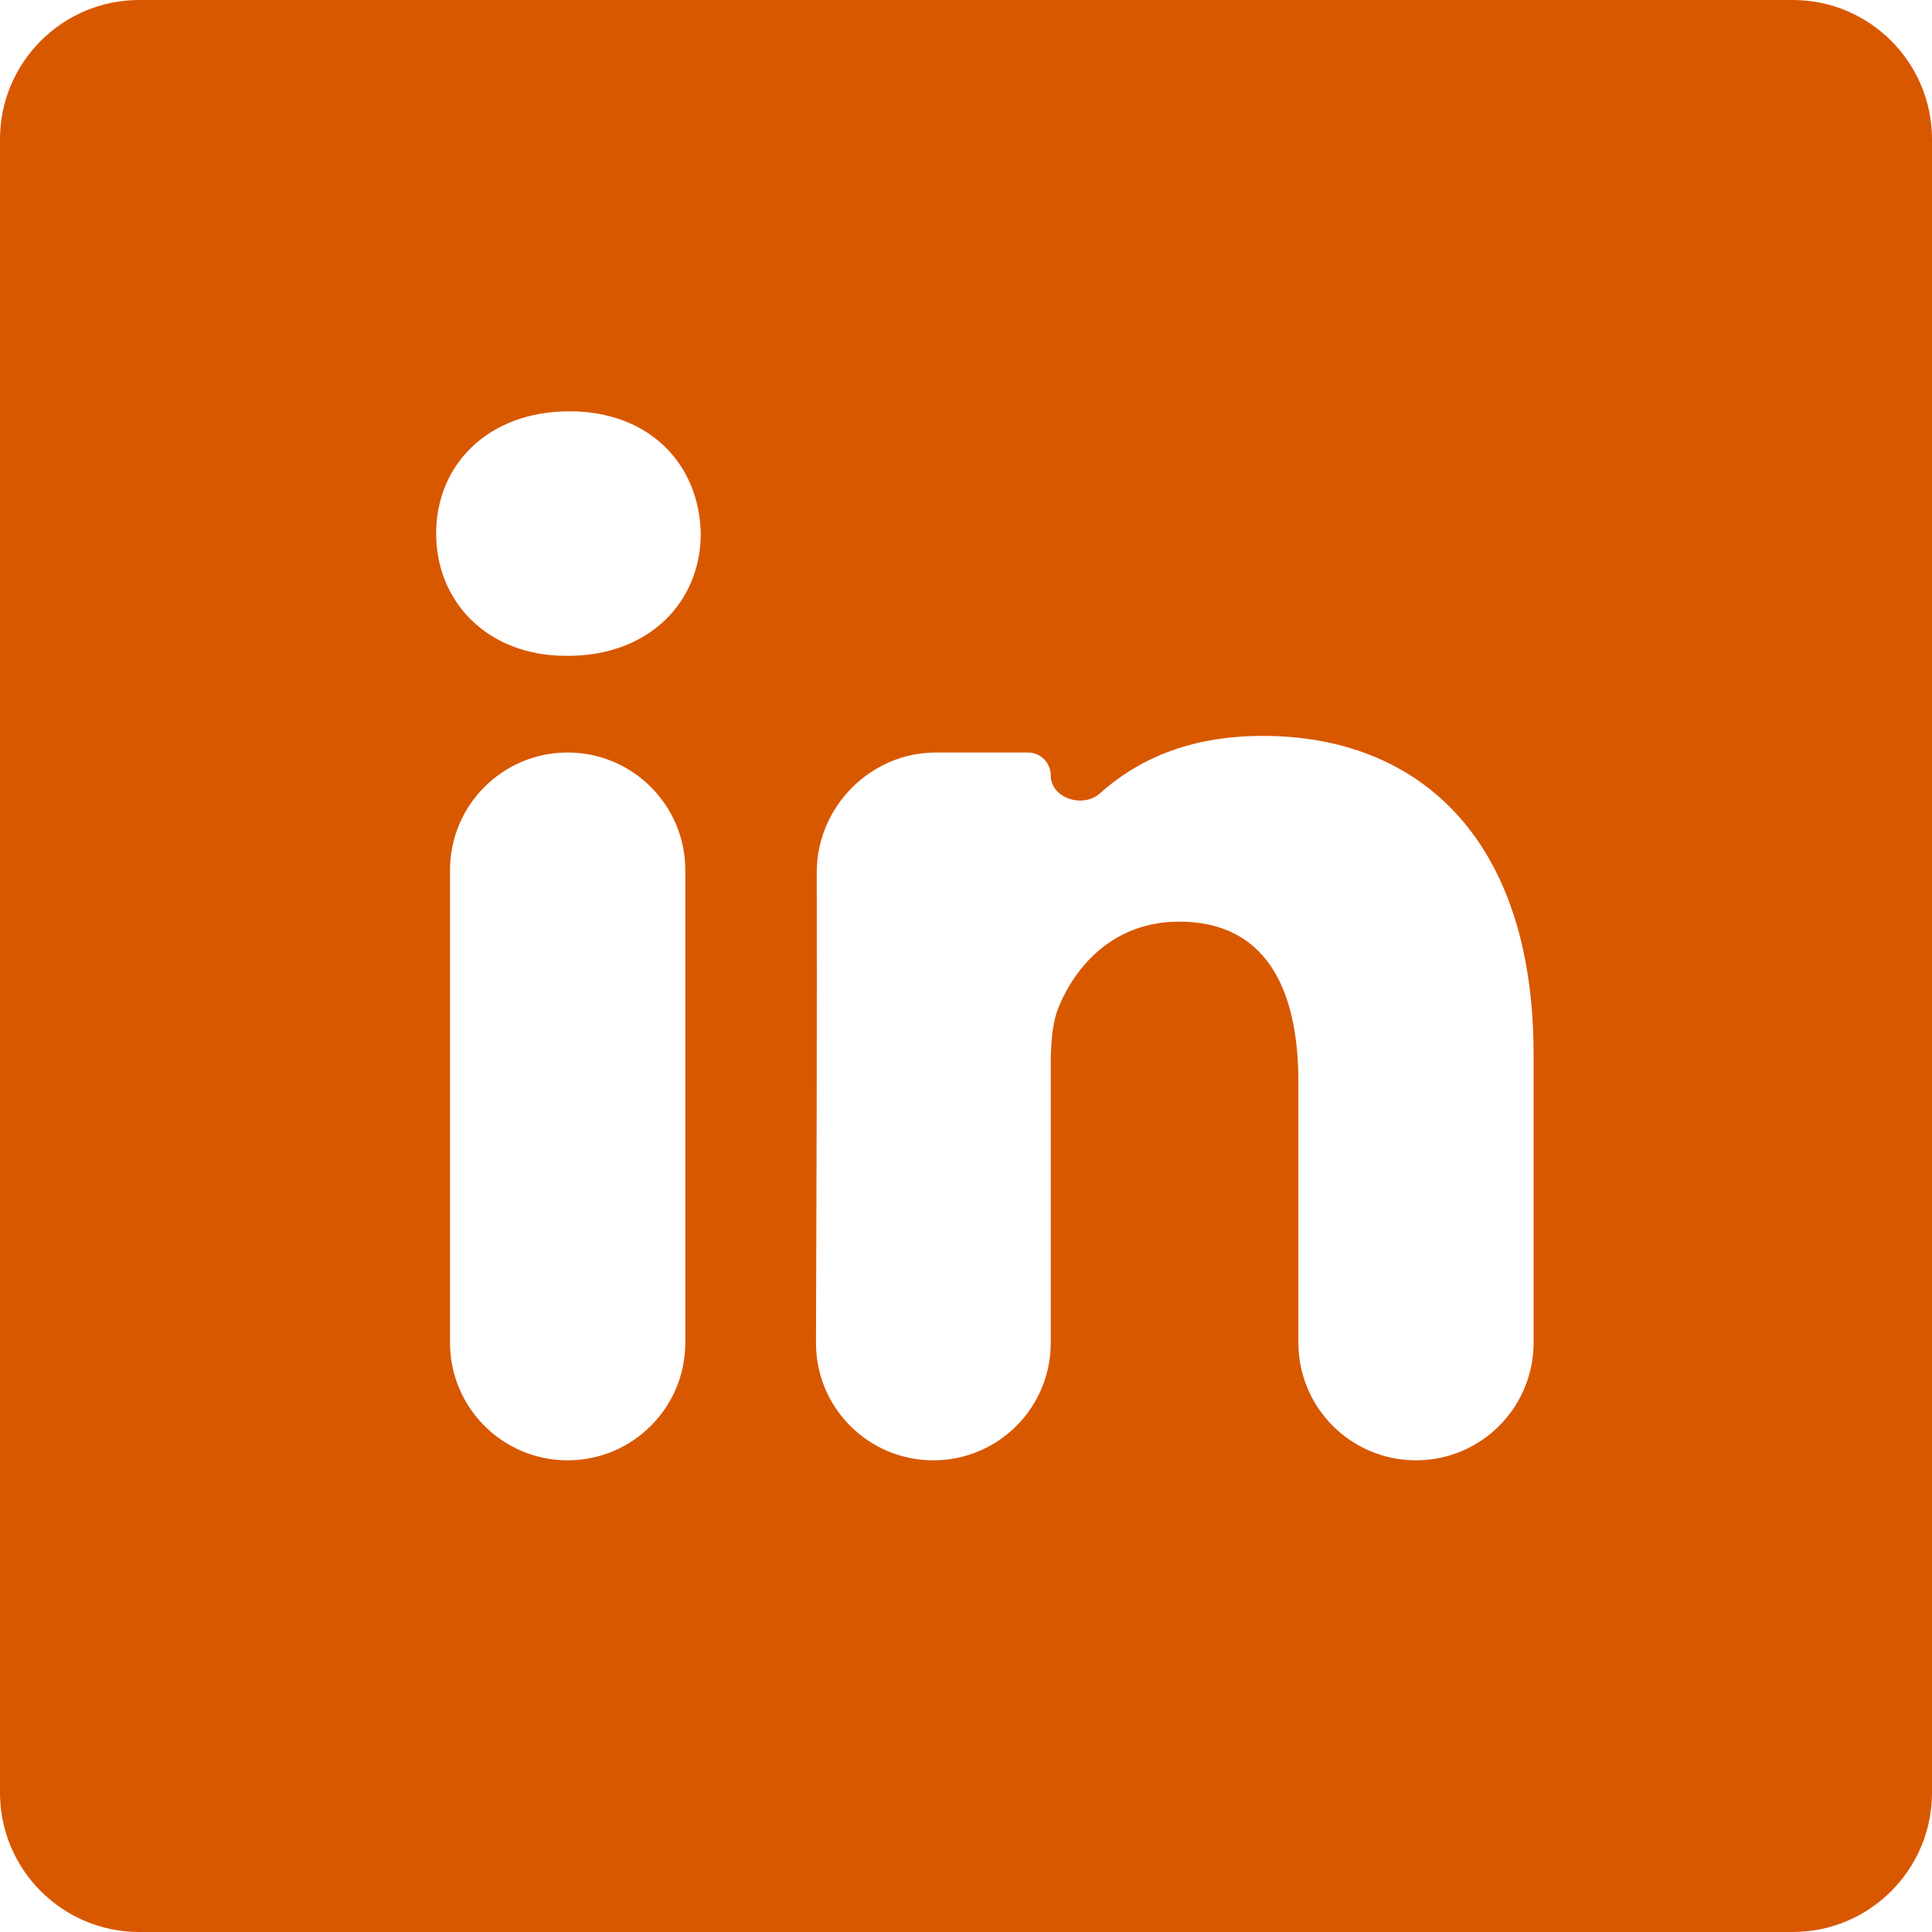 <svg width="28" height="28" viewBox="0 0 28 28" fill="none" xmlns="http://www.w3.org/2000/svg">
<path d="M25.981 0H2.019C0.904 0 0 0.904 0 2.019V25.981C0 27.096 0.904 28 2.019 28H25.981C27.096 28 28 27.096 28 25.981V2.019C28 0.904 27.096 0 25.981 0ZM9.932 19.459C9.932 20.401 9.168 21.164 8.227 21.164V21.164C7.285 21.164 6.522 20.401 6.522 19.459V12.611C6.522 11.669 7.285 10.906 8.227 10.906V10.906C9.168 10.906 9.932 11.669 9.932 12.611V19.459ZM8.227 9.505H8.205C7.061 9.505 6.321 8.718 6.321 7.733C6.321 6.727 7.083 5.961 8.25 5.961C9.416 5.961 10.134 6.727 10.156 7.733C10.156 8.718 9.416 9.505 8.227 9.505ZM22.226 19.459C22.226 20.401 21.463 21.164 20.522 21.164V21.164C19.58 21.164 18.817 20.401 18.817 19.459V15.676C18.817 14.297 18.323 13.357 17.09 13.357C16.148 13.357 15.587 13.991 15.34 14.604C15.25 14.823 15.228 15.129 15.228 15.435V19.463C15.228 20.403 14.467 21.164 13.527 21.164V21.164C12.585 21.164 11.822 20.401 11.826 19.458C11.833 17.58 11.842 14.571 11.837 12.648C11.834 11.698 12.613 10.906 13.563 10.906H14.897C15.08 10.906 15.228 11.055 15.228 11.238V11.238C15.228 11.568 15.696 11.719 15.941 11.498C16.448 11.044 17.184 10.665 18.301 10.665C20.544 10.665 22.226 12.131 22.226 15.282V19.459Z" fill="#D85800"/>
</svg>
